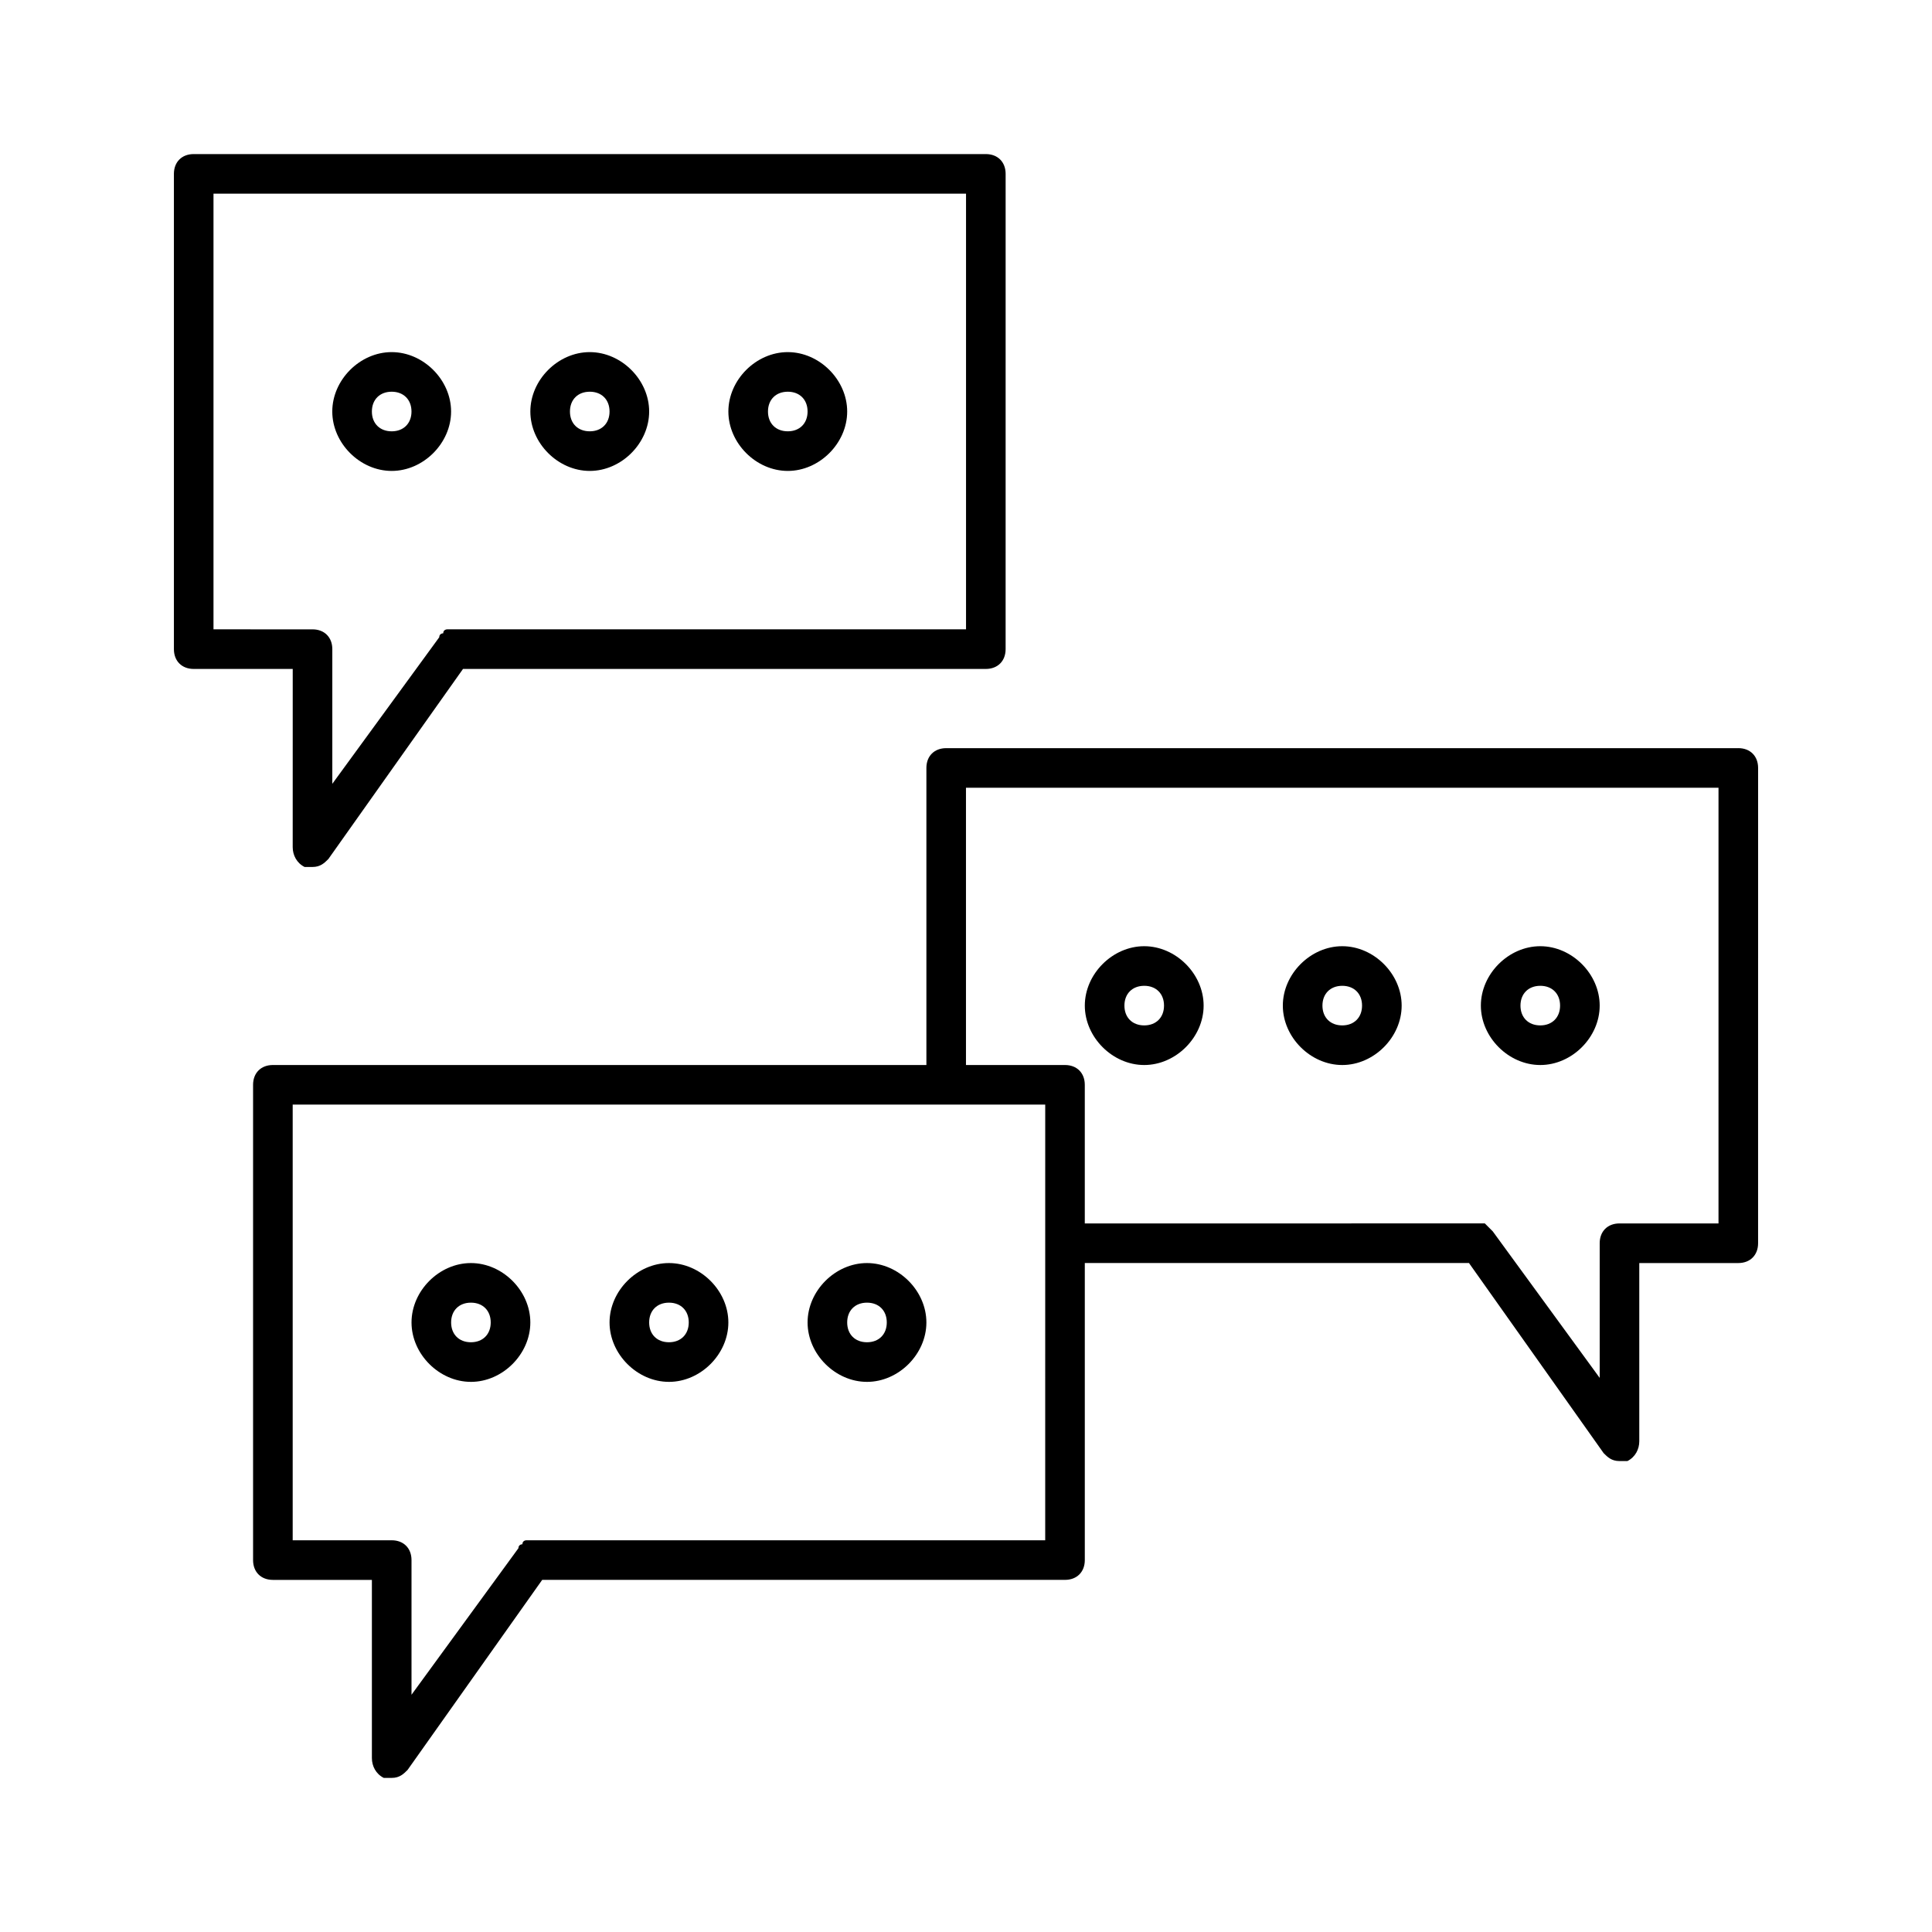 <?xml version="1.0" encoding="UTF-8"?>
<!-- Uploaded to: ICON Repo, www.svgrepo.com, Generator: ICON Repo Mixer Tools -->
<svg fill="#000000" width="800px" height="800px" version="1.1" viewBox="144 144 512 512" xmlns="http://www.w3.org/2000/svg">
 <g>
  <path d="m247.8 268.8c8.398 0 15.742-7.348 15.742-15.742 0-8.398-7.348-15.742-15.742-15.742-8.395-0.004-15.742 7.344-15.742 15.742 0 8.395 7.348 15.742 15.742 15.742zm0-20.992c3.148 0 5.25 2.102 5.25 5.25 0 3.148-2.098 5.246-5.246 5.246-3.152 0-5.25-2.098-5.25-5.246 0-3.148 2.098-5.25 5.246-5.25z"/>
  <path d="m300.29 268.8c8.398 0 15.742-7.348 15.742-15.742 0-8.398-7.348-15.742-15.742-15.742-8.395-0.004-15.742 7.344-15.742 15.742 0 8.395 7.348 15.742 15.742 15.742zm0-20.992c3.148 0 5.246 2.098 5.246 5.246 0 3.148-2.098 5.246-5.246 5.246-3.148 0.004-5.246-2.094-5.246-5.242 0-3.148 2.098-5.25 5.246-5.25z"/>
  <path d="m352.77 268.8c8.398 0 15.742-7.348 15.742-15.742 0-8.398-7.348-15.742-15.742-15.742-8.395-0.004-15.742 7.344-15.742 15.742 0 8.395 7.348 15.742 15.742 15.742zm0-20.992c3.148 0 5.246 2.098 5.246 5.246 0 3.148-2.098 5.246-5.246 5.246-3.148 0.004-5.246-2.094-5.246-5.242 0-3.148 2.098-5.25 5.246-5.25z"/>
  <path d="m221.57 368.51c0 2.098 1.051 4.199 3.148 5.246h2.098c2.098 0 3.148-1.051 4.199-2.098l35.688-50.383h138.55c3.148 0 5.246-2.098 5.246-5.246l0.004-125.95c0-3.148-2.098-5.246-5.246-5.246h-209.92c-3.152-0.004-5.25 2.098-5.25 5.246v125.95c0 3.148 2.098 5.246 5.246 5.246h26.242zm-20.992-57.73v-115.46h199.43v115.46h-135.4-1.051-1.051s-1.051 0-1.051 1.051c0 0-1.051 0-1.051 1.051l-28.336 38.832v-35.684c0-3.148-2.098-5.246-5.246-5.246z"/>
  <path d="m268.8 510.21c8.398 0 15.742-7.348 15.742-15.742 0-8.398-7.348-15.742-15.742-15.742-8.395-0.004-15.742 7.344-15.742 15.738 0 8.398 7.348 15.746 15.742 15.746zm0-20.992c3.148 0 5.246 2.098 5.246 5.246 0 3.148-2.098 5.246-5.246 5.246-3.148 0.004-5.246-2.094-5.246-5.246 0-3.148 2.098-5.246 5.246-5.246z"/>
  <path d="m321.28 510.21c8.398 0 15.742-7.348 15.742-15.742 0-8.398-7.348-15.742-15.742-15.742-8.395-0.004-15.742 7.344-15.742 15.738 0 8.398 7.348 15.746 15.742 15.746zm0-20.992c3.148 0 5.246 2.098 5.246 5.246 0 3.148-2.098 5.246-5.246 5.246-3.148 0.004-5.246-2.094-5.246-5.246 0-3.148 2.098-5.246 5.246-5.246z"/>
  <path d="m373.76 510.21c8.398 0 15.742-7.348 15.742-15.742 0-8.398-7.348-15.742-15.742-15.742-8.395-0.004-15.742 7.344-15.742 15.738 0 8.398 7.348 15.746 15.742 15.746zm0-20.992c3.148 0 5.246 2.098 5.246 5.246 0 3.148-2.098 5.246-5.246 5.246-3.148 0.004-5.246-2.094-5.246-5.246 0-3.148 2.098-5.246 5.246-5.246z"/>
  <path d="m552.19 426.24c8.398 0 15.742-7.348 15.742-15.742 0-8.398-7.348-15.742-15.742-15.742-8.398-0.004-15.746 7.344-15.746 15.742 0 8.395 7.348 15.742 15.746 15.742zm0-20.992c3.148 0 5.246 2.098 5.246 5.246 0 3.148-2.098 5.246-5.246 5.246-3.148 0.004-5.25-2.094-5.25-5.242 0-3.148 2.102-5.25 5.25-5.25z"/>
  <path d="m499.71 426.24c8.398 0 15.742-7.348 15.742-15.742 0-8.398-7.348-15.742-15.742-15.742-8.398-0.004-15.746 7.344-15.746 15.742 0 8.395 7.348 15.742 15.746 15.742zm0-20.992c3.148 0 5.246 2.098 5.246 5.246 0 3.148-2.098 5.246-5.246 5.246-3.148 0.004-5.25-2.094-5.25-5.242 0-3.148 2.102-5.25 5.25-5.25z"/>
  <path d="m447.23 426.24c8.398 0 15.742-7.348 15.742-15.742 0-8.398-7.348-15.742-15.742-15.742-8.398-0.004-15.742 7.344-15.742 15.742 0 8.395 7.344 15.742 15.742 15.742zm0-20.992c3.148 0 5.246 2.098 5.246 5.246 0 3.148-2.098 5.246-5.246 5.246-3.148 0.004-5.246-2.094-5.246-5.242 0-3.148 2.098-5.25 5.246-5.25z"/>
  <path d="m604.67 342.27h-209.92c-3.148 0-5.246 2.098-5.246 5.246v78.719l-173.19 0.004c-3.148 0-5.246 2.098-5.246 5.25v125.95c0 3.148 2.098 5.246 5.246 5.246h26.242v47.23c0 2.098 1.051 4.199 3.148 5.246h2.098c2.098 0 3.148-1.051 4.199-2.098l35.688-50.383h138.55c3.148 0 5.246-2.098 5.246-5.246v-78.719h101.81l35.688 50.383c1.051 1.051 2.098 2.098 4.199 2.098h2.098c2.098-1.051 3.148-3.148 3.148-5.246v-47.23h26.238c3.148 0 5.246-2.098 5.246-5.246l0.004-125.96c0-3.148-2.098-5.25-5.246-5.25zm-183.68 209.92h-135.4-1.051-1.051s-1.051 0-1.051 1.051c0 0-1.051 0-1.051 1.051l-28.332 38.832v-35.688c0-3.148-2.098-5.246-5.246-5.246h-26.242v-115.46h199.43zm178.43-83.969h-26.238c-3.148 0-5.246 2.098-5.246 5.246v35.688l-28.34-38.836-2.102-2.102h-1.051-1.051l-103.91 0.004v-36.734c0-3.148-2.098-5.246-5.246-5.246l-26.242-0.004v-73.473h199.43z"/>
 </g>
</svg>